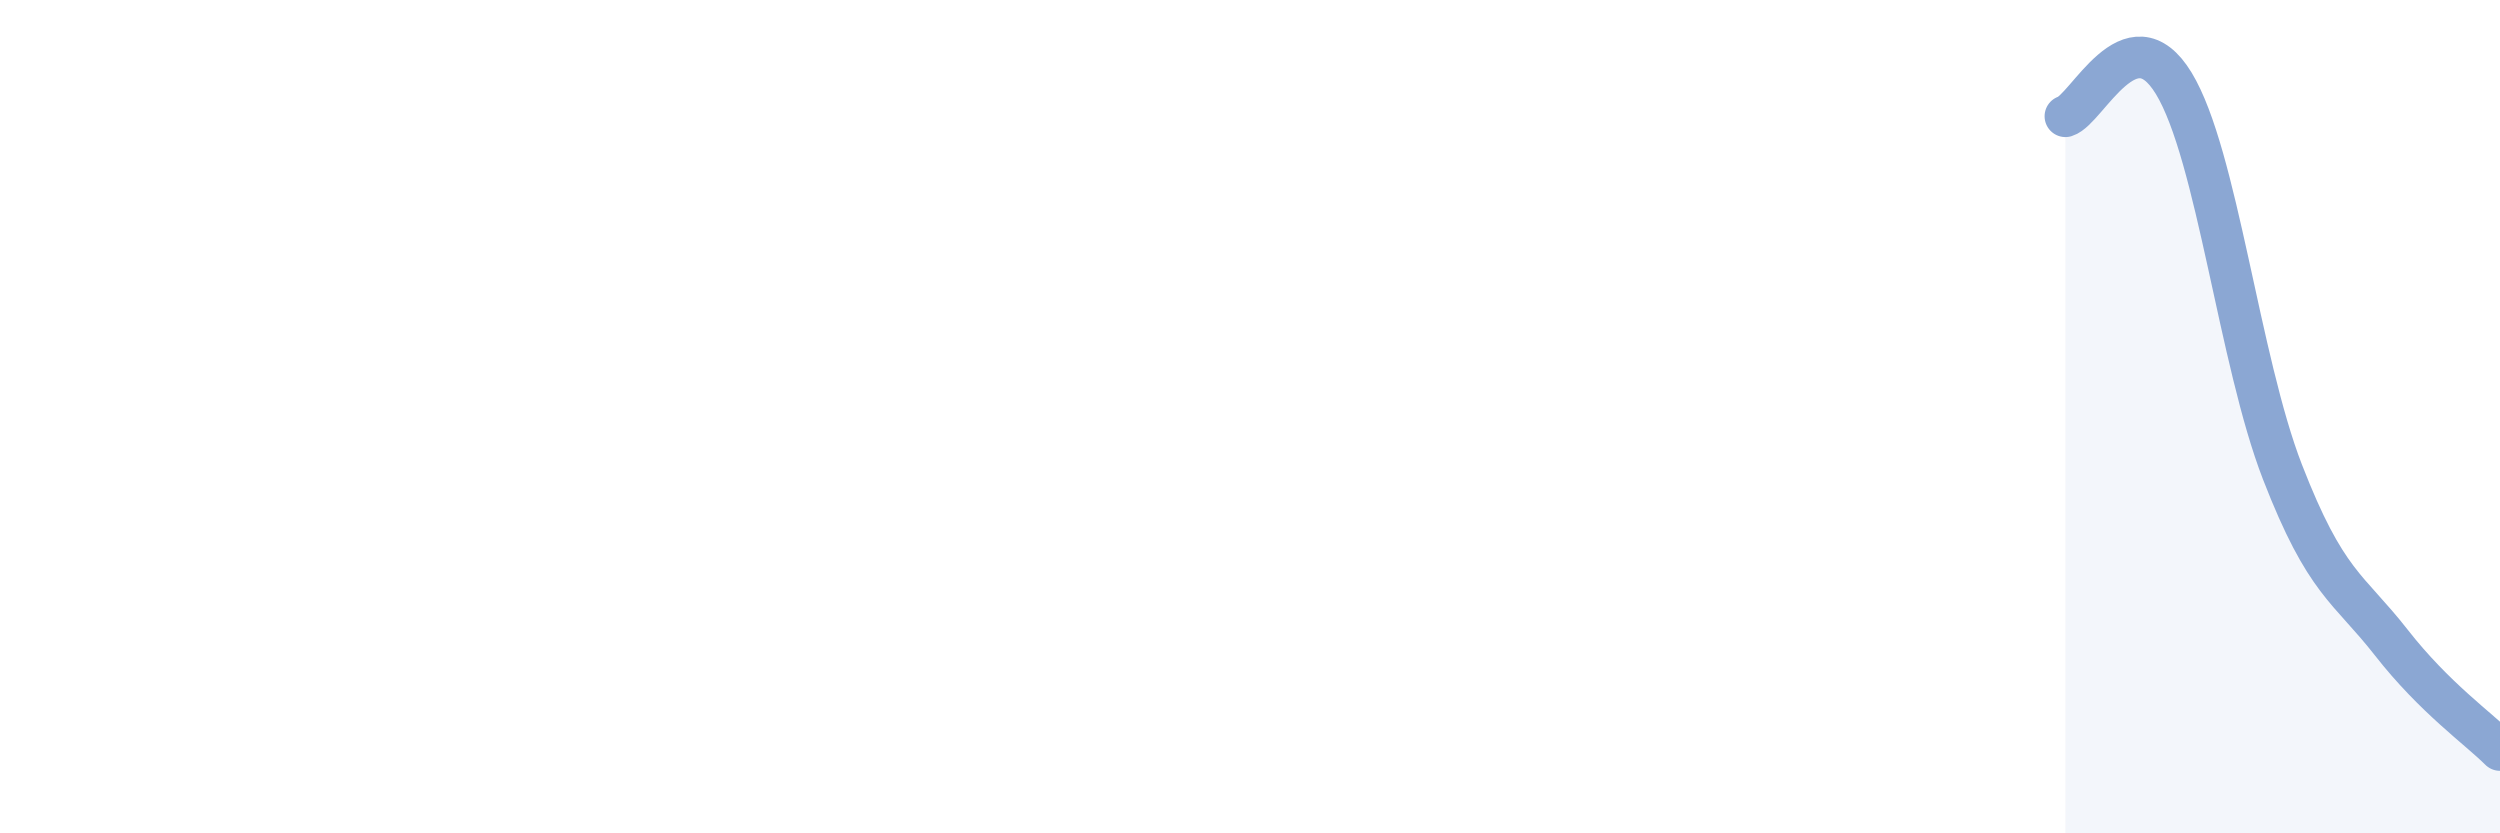 
    <svg width="60" height="20" viewBox="0 0 60 20" xmlns="http://www.w3.org/2000/svg">
      <path
        d="M 49.57,2.79 C 50.09,2.63 51.13,0.29 52.17,2 C 53.21,3.71 53.74,8.65 54.78,11.33 C 55.82,14.01 56.35,14.09 57.39,15.42 C 58.43,16.75 59.48,17.48 60,18L60 20L49.57 20Z"
        fill="#8ba7d3"
        opacity="0.1"
        stroke-linecap="round"
        stroke-linejoin="round"
      />
      <path
        d="M 49.57,2.79 C 50.09,2.63 51.13,0.29 52.17,2 C 53.21,3.71 53.74,8.65 54.78,11.33 C 55.82,14.01 56.35,14.09 57.39,15.42 C 58.43,16.75 59.48,17.48 60,18"
        stroke="#8ba7d3"
        stroke-width="1"
        fill="none"
        stroke-linecap="round"
        stroke-linejoin="round"
      />
    </svg>
  